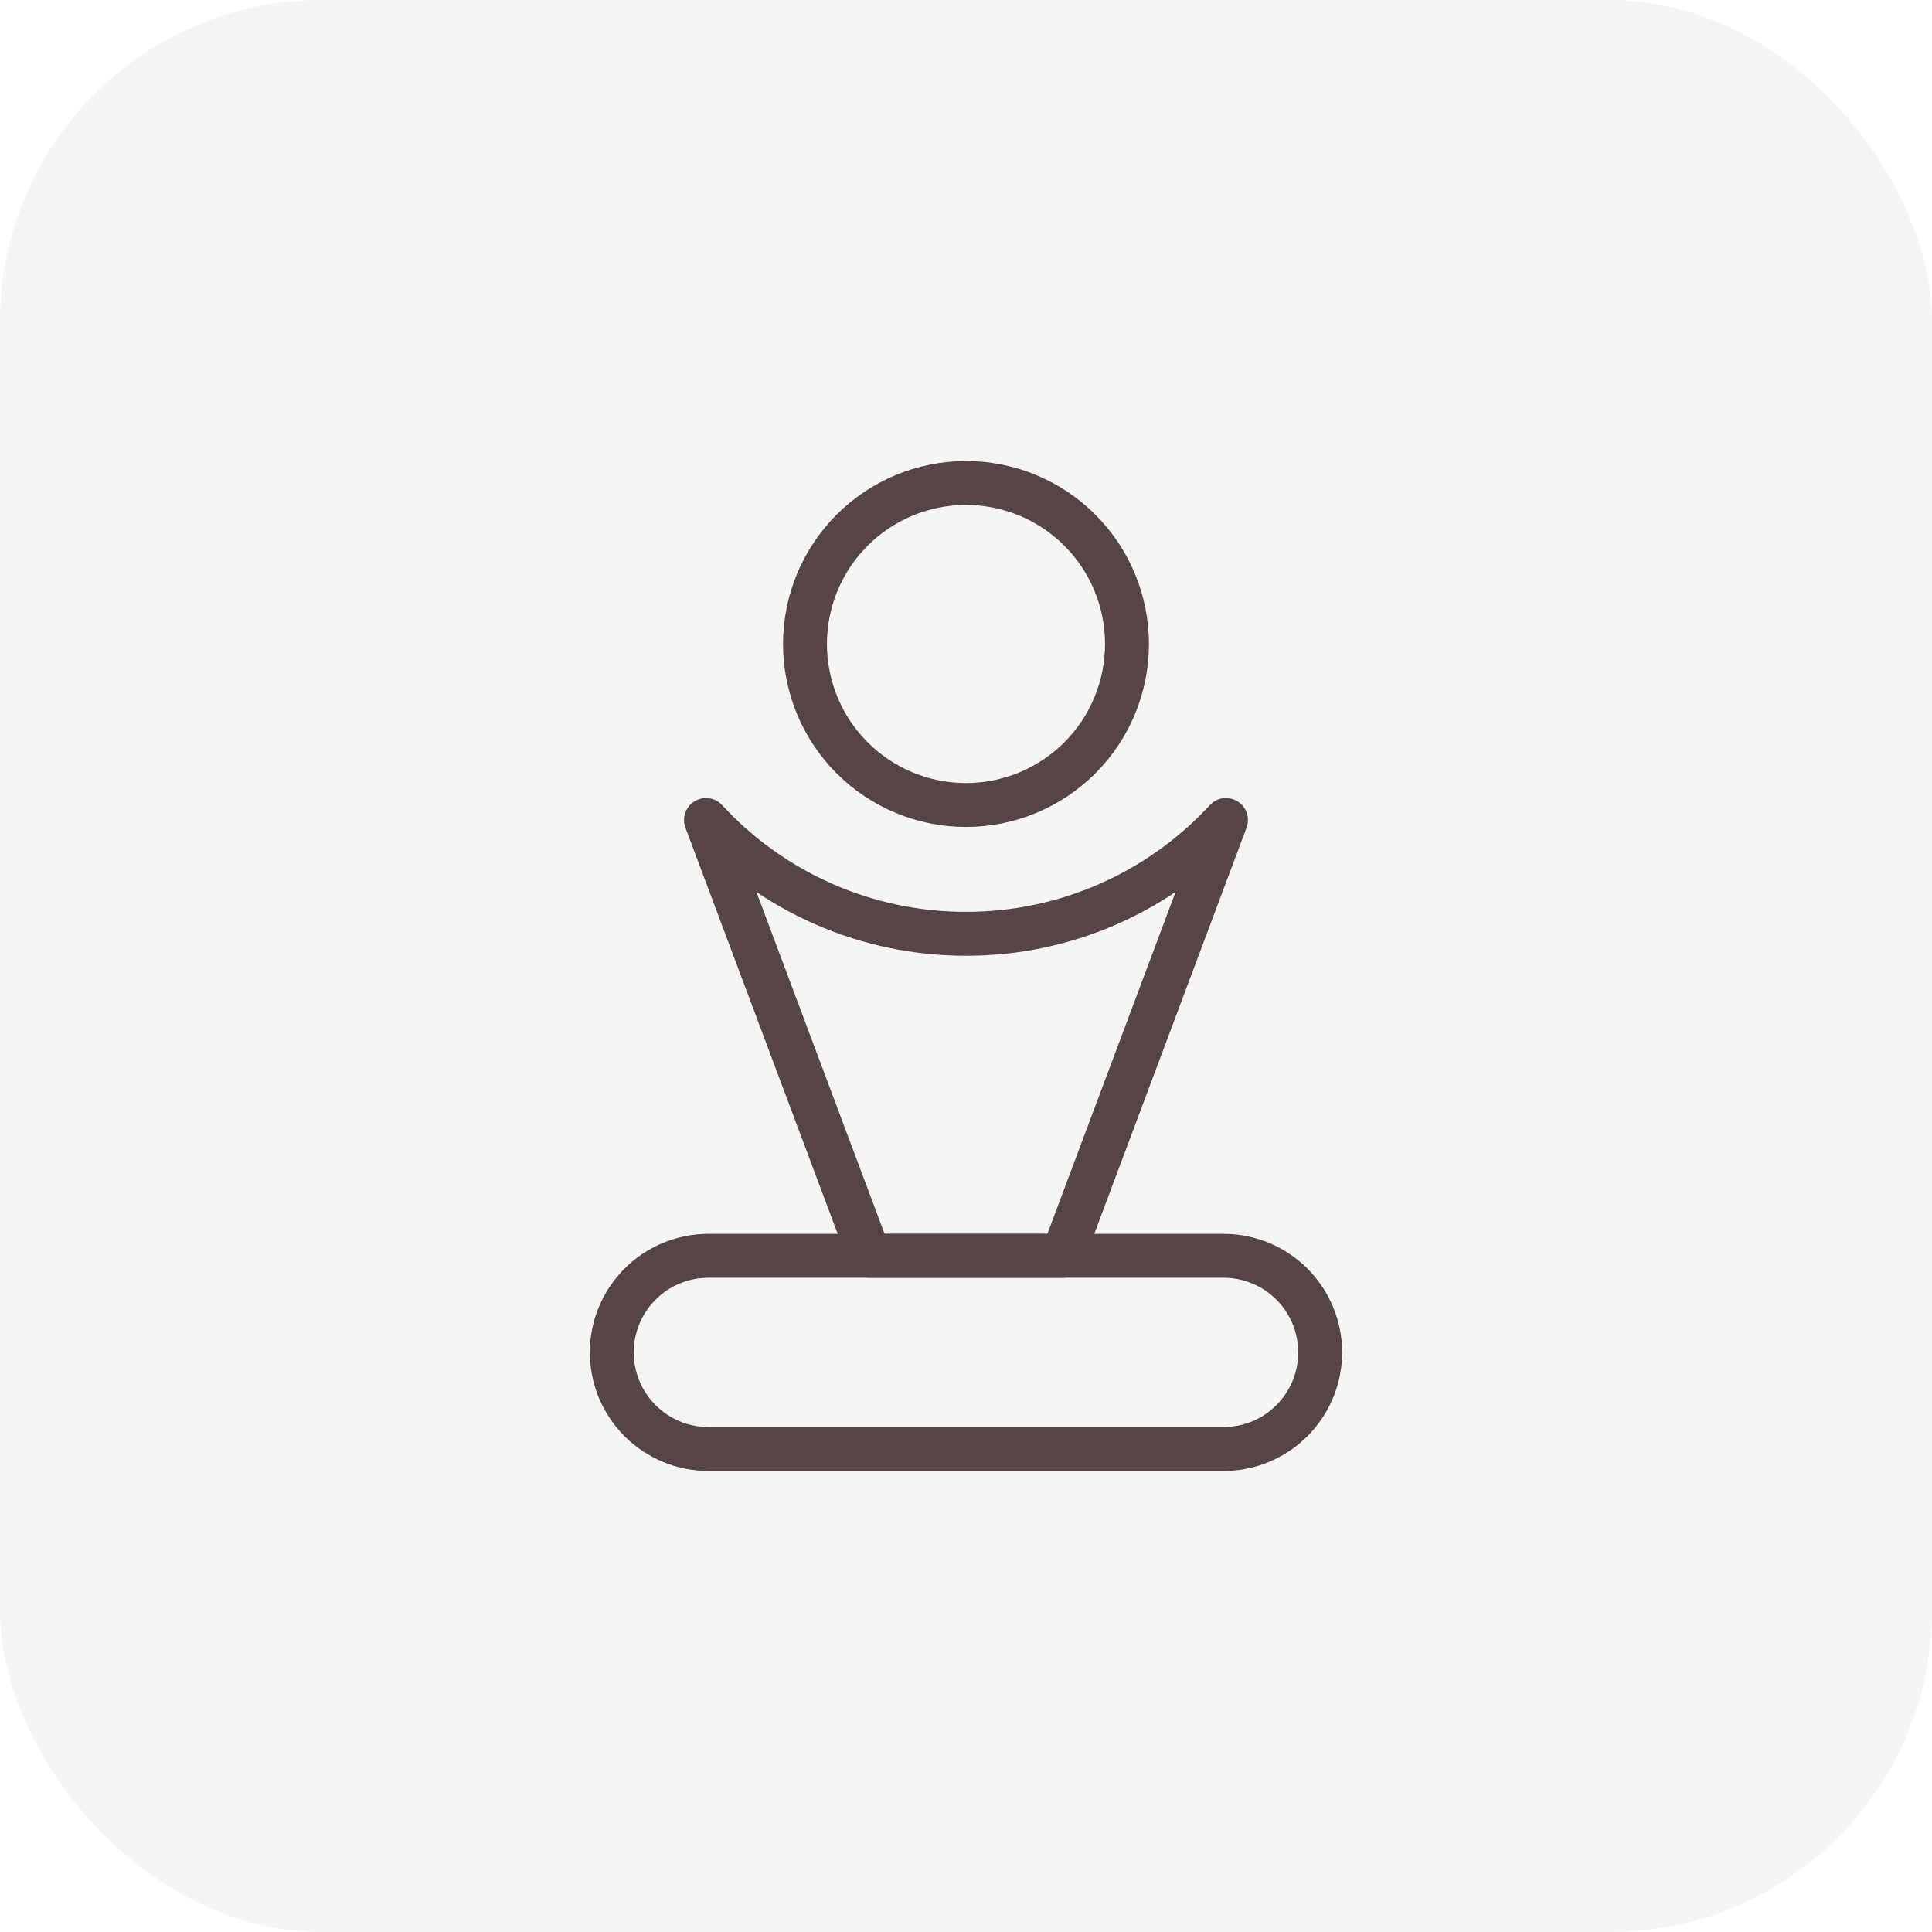 <svg width="88" height="88" viewBox="0 0 88 88" fill="none" xmlns="http://www.w3.org/2000/svg">
<rect width="88" height="88" rx="14.667" fill="#392B24" fill-opacity="0.05"/>
<path d="M55.733 57.2H32.266C31.099 57.2 29.98 57.664 29.155 58.489C28.33 59.314 27.866 60.433 27.866 61.6C27.866 62.767 28.33 63.886 29.155 64.711C29.98 65.536 31.099 66 32.266 66H55.733C56.9 66 58.019 65.536 58.844 64.711C59.669 63.886 60.133 62.767 60.133 61.6C60.133 60.433 59.669 59.314 58.844 58.489C58.019 57.664 56.9 57.2 55.733 57.2Z" stroke="#574446" stroke-width="2" stroke-linecap="round" stroke-linejoin="round"/>
<path d="M36.666 29.333C36.666 31.278 37.439 33.144 38.814 34.519C40.189 35.894 42.054 36.667 43.999 36.667C45.944 36.667 47.81 35.894 49.185 34.519C50.56 33.144 51.333 31.278 51.333 29.333C51.333 27.388 50.56 25.523 49.185 24.148C47.81 22.773 45.944 22 43.999 22C42.054 22 40.189 22.773 38.814 24.148C37.439 25.523 36.666 27.388 36.666 29.333Z" stroke="#574446" stroke-width="2" stroke-linecap="round" stroke-linejoin="round"/>
<path d="M43.999 42.533C41.774 42.536 39.573 42.077 37.535 41.185C35.496 40.292 33.665 38.987 32.157 37.351L39.599 57.2H48.4L55.842 37.351C54.334 38.987 52.503 40.292 50.464 41.185C48.426 42.077 46.225 42.536 43.999 42.533Z" stroke="#574446" stroke-width="2" stroke-linecap="round" stroke-linejoin="round"/>
</svg>
